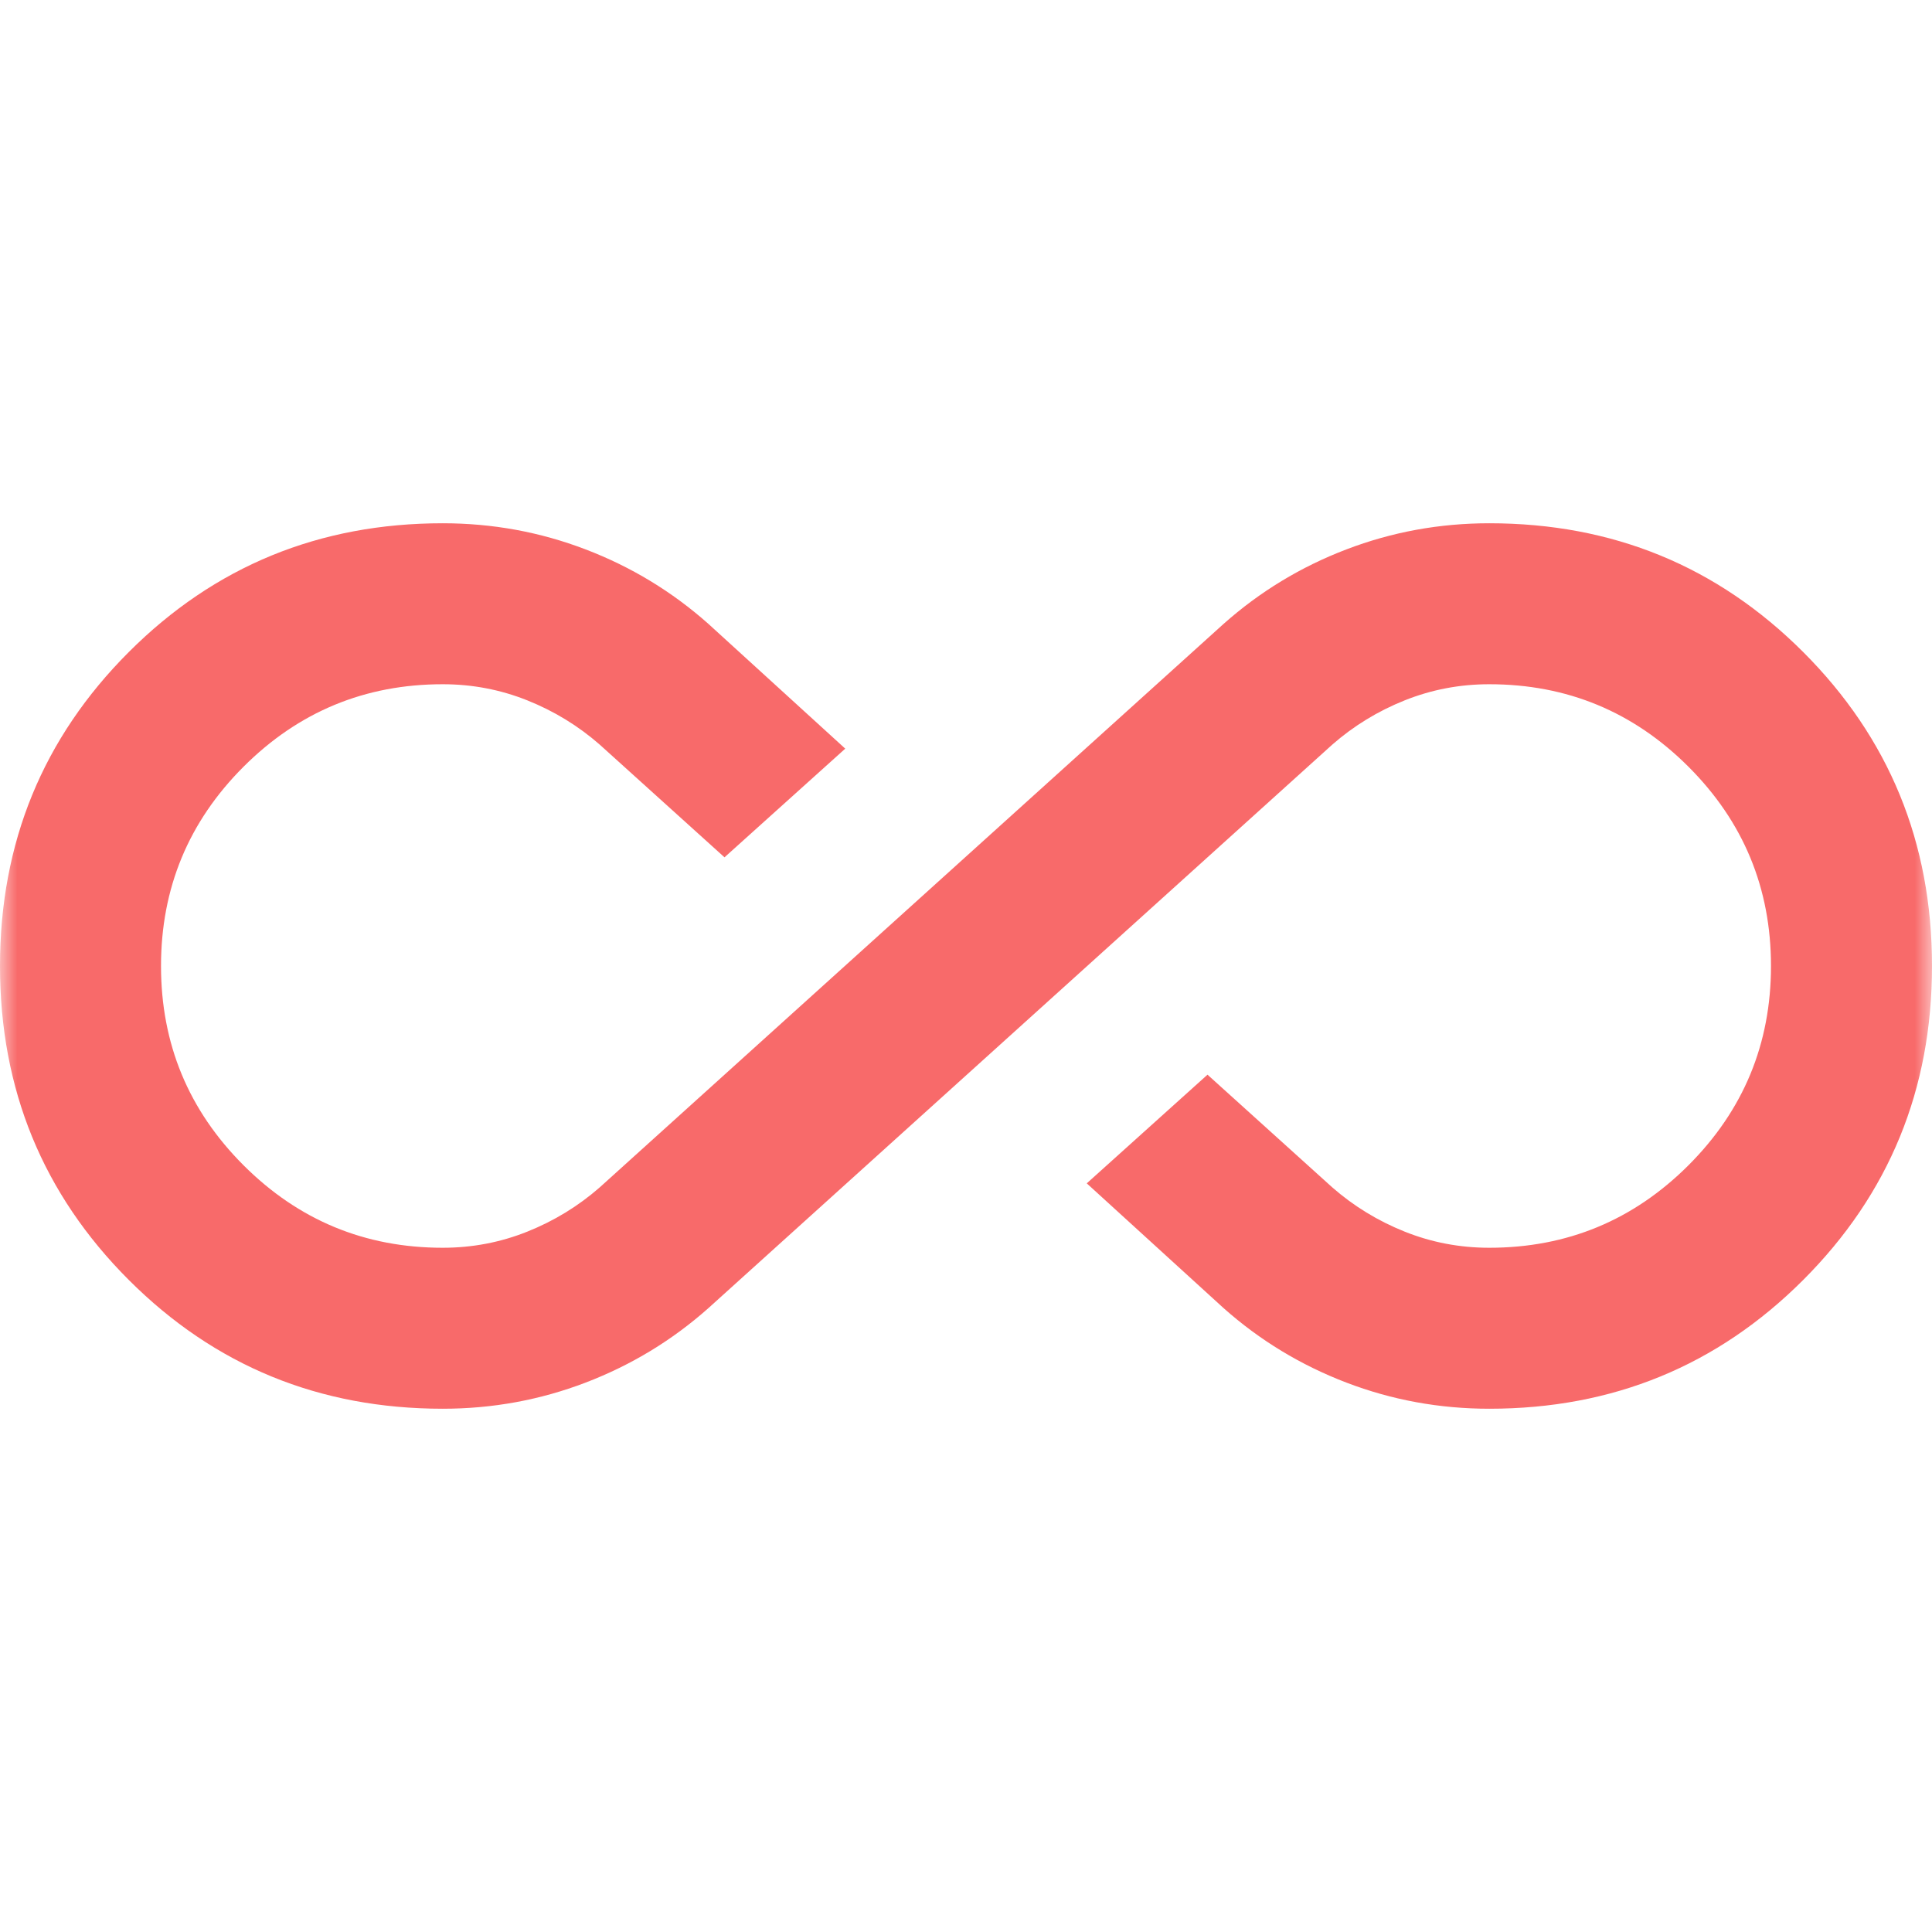 <svg width="56" height="56" viewBox="0 0 56 56" fill="none" xmlns="http://www.w3.org/2000/svg">
<mask id="mask0_3_80" style="mask-type:alpha" maskUnits="userSpaceOnUse" x="0" y="0" width="56" height="56">
<rect width="56" height="56" fill="#D9D9D9"/>
</mask>
<g mask="url(#mask0_3_80)">
<path d="M12.833 40.833C9.256 40.833 6.222 39.589 3.733 37.1C1.244 34.611 0 31.578 0 28C0 24.422 1.244 21.389 3.733 18.9C6.222 16.411 9.256 15.167 12.833 15.167C14.272 15.167 15.653 15.419 16.975 15.925C18.297 16.43 19.483 17.15 20.533 18.083L24.5 21.7L21 24.85L17.383 21.583C16.761 21.039 16.061 20.611 15.283 20.3C14.506 19.989 13.689 19.833 12.833 19.833C10.578 19.833 8.653 20.631 7.058 22.225C5.464 23.819 4.667 25.744 4.667 28C4.667 30.256 5.464 32.181 7.058 33.775C8.653 35.369 10.578 36.167 12.833 36.167C13.689 36.167 14.506 36.011 15.283 35.7C16.061 35.389 16.761 34.961 17.383 34.417L35.467 18.083C36.517 17.15 37.703 16.43 39.025 15.925C40.347 15.419 41.728 15.167 43.167 15.167C46.744 15.167 49.778 16.411 52.267 18.9C54.756 21.389 56 24.422 56 28C56 31.578 54.756 34.611 52.267 37.1C49.778 39.589 46.744 40.833 43.167 40.833C41.728 40.833 40.347 40.581 39.025 40.075C37.703 39.569 36.517 38.85 35.467 37.917L31.5 34.3L35 31.15L38.617 34.417C39.239 34.961 39.939 35.389 40.717 35.7C41.494 36.011 42.311 36.167 43.167 36.167C45.422 36.167 47.347 35.369 48.942 33.775C50.536 32.181 51.333 30.256 51.333 28C51.333 25.744 50.536 23.819 48.942 22.225C47.347 20.631 45.422 19.833 43.167 19.833C42.311 19.833 41.494 19.989 40.717 20.3C39.939 20.611 39.239 21.039 38.617 21.583L20.533 37.917C19.483 38.85 18.297 39.569 16.975 40.075C15.653 40.581 14.272 40.833 12.833 40.833Z" fill="#F86A6A"/>
</g>
</svg>
